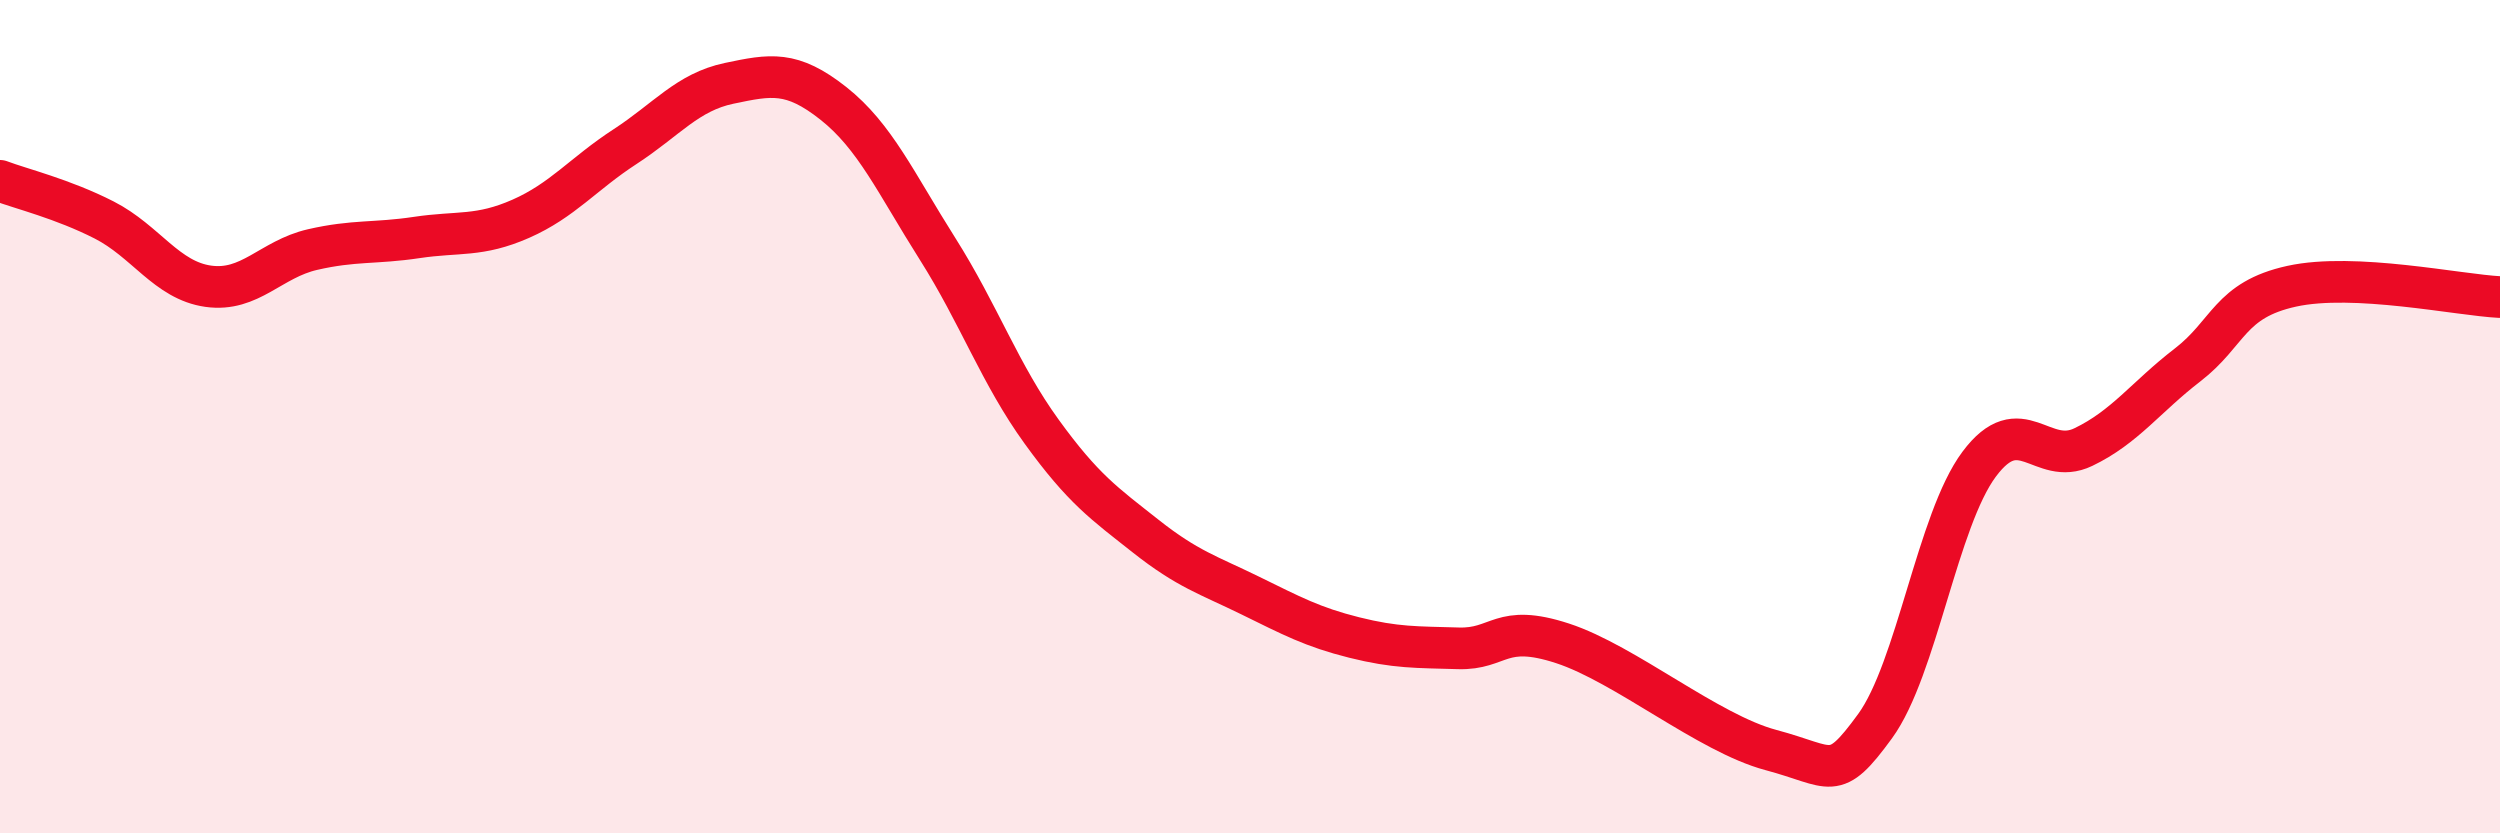 
    <svg width="60" height="20" viewBox="0 0 60 20" xmlns="http://www.w3.org/2000/svg">
      <path
        d="M 0,4.34 C 0.5,4.53 1.5,4.77 2.5,5.28 C 3.5,5.79 4,6.73 5,6.87 C 6,7.01 6.5,6.22 7.5,5.99 C 8.5,5.76 9,5.85 10,5.7 C 11,5.55 11.5,5.69 12.5,5.25 C 13.5,4.81 14,4.17 15,3.52 C 16,2.87 16.5,2.21 17.5,2 C 18.5,1.79 19,1.69 20,2.48 C 21,3.27 21.5,4.39 22.5,5.97 C 23.5,7.55 24,8.98 25,10.36 C 26,11.74 26.5,12.08 27.5,12.87 C 28.5,13.66 29,13.8 30,14.29 C 31,14.78 31.5,15.05 32.5,15.3 C 33.5,15.55 34,15.53 35,15.56 C 36,15.59 36,14.95 37.5,15.44 C 39,15.93 41,17.6 42.5,18 C 44,18.4 44,18.8 45,17.43 C 46,16.06 46.5,12.48 47.5,11.14 C 48.5,9.8 49,11.21 50,10.73 C 51,10.25 51.5,9.53 52.5,8.76 C 53.5,7.99 53.5,7.2 55,6.87 C 56.5,6.54 59,7.08 60,7.13L60 20L0 20Z"
        fill="#EB0A25"
        opacity="0.1"
        stroke-linecap="round"
        stroke-linejoin="round"
      />
      <path
        d="M 0,4.34 C 0.5,4.53 1.5,4.77 2.5,5.28 C 3.5,5.79 4,6.73 5,6.87 C 6,7.01 6.5,6.22 7.5,5.99 C 8.5,5.76 9,5.85 10,5.7 C 11,5.55 11.5,5.69 12.5,5.25 C 13.5,4.81 14,4.17 15,3.52 C 16,2.87 16.5,2.21 17.5,2 C 18.5,1.79 19,1.69 20,2.48 C 21,3.27 21.5,4.39 22.5,5.97 C 23.5,7.55 24,8.98 25,10.36 C 26,11.74 26.5,12.08 27.5,12.87 C 28.5,13.66 29,13.8 30,14.29 C 31,14.78 31.5,15.05 32.5,15.3 C 33.5,15.55 34,15.53 35,15.56 C 36,15.59 36,14.95 37.5,15.44 C 39,15.93 41,17.6 42.5,18 C 44,18.4 44,18.8 45,17.43 C 46,16.06 46.5,12.48 47.5,11.14 C 48.5,9.8 49,11.21 50,10.73 C 51,10.25 51.5,9.53 52.5,8.76 C 53.5,7.99 53.5,7.2 55,6.87 C 56.5,6.54 59,7.08 60,7.13"
        stroke="#EB0A25"
        stroke-width="1"
        fill="none"
        stroke-linecap="round"
        stroke-linejoin="round"
      />
    </svg>
  